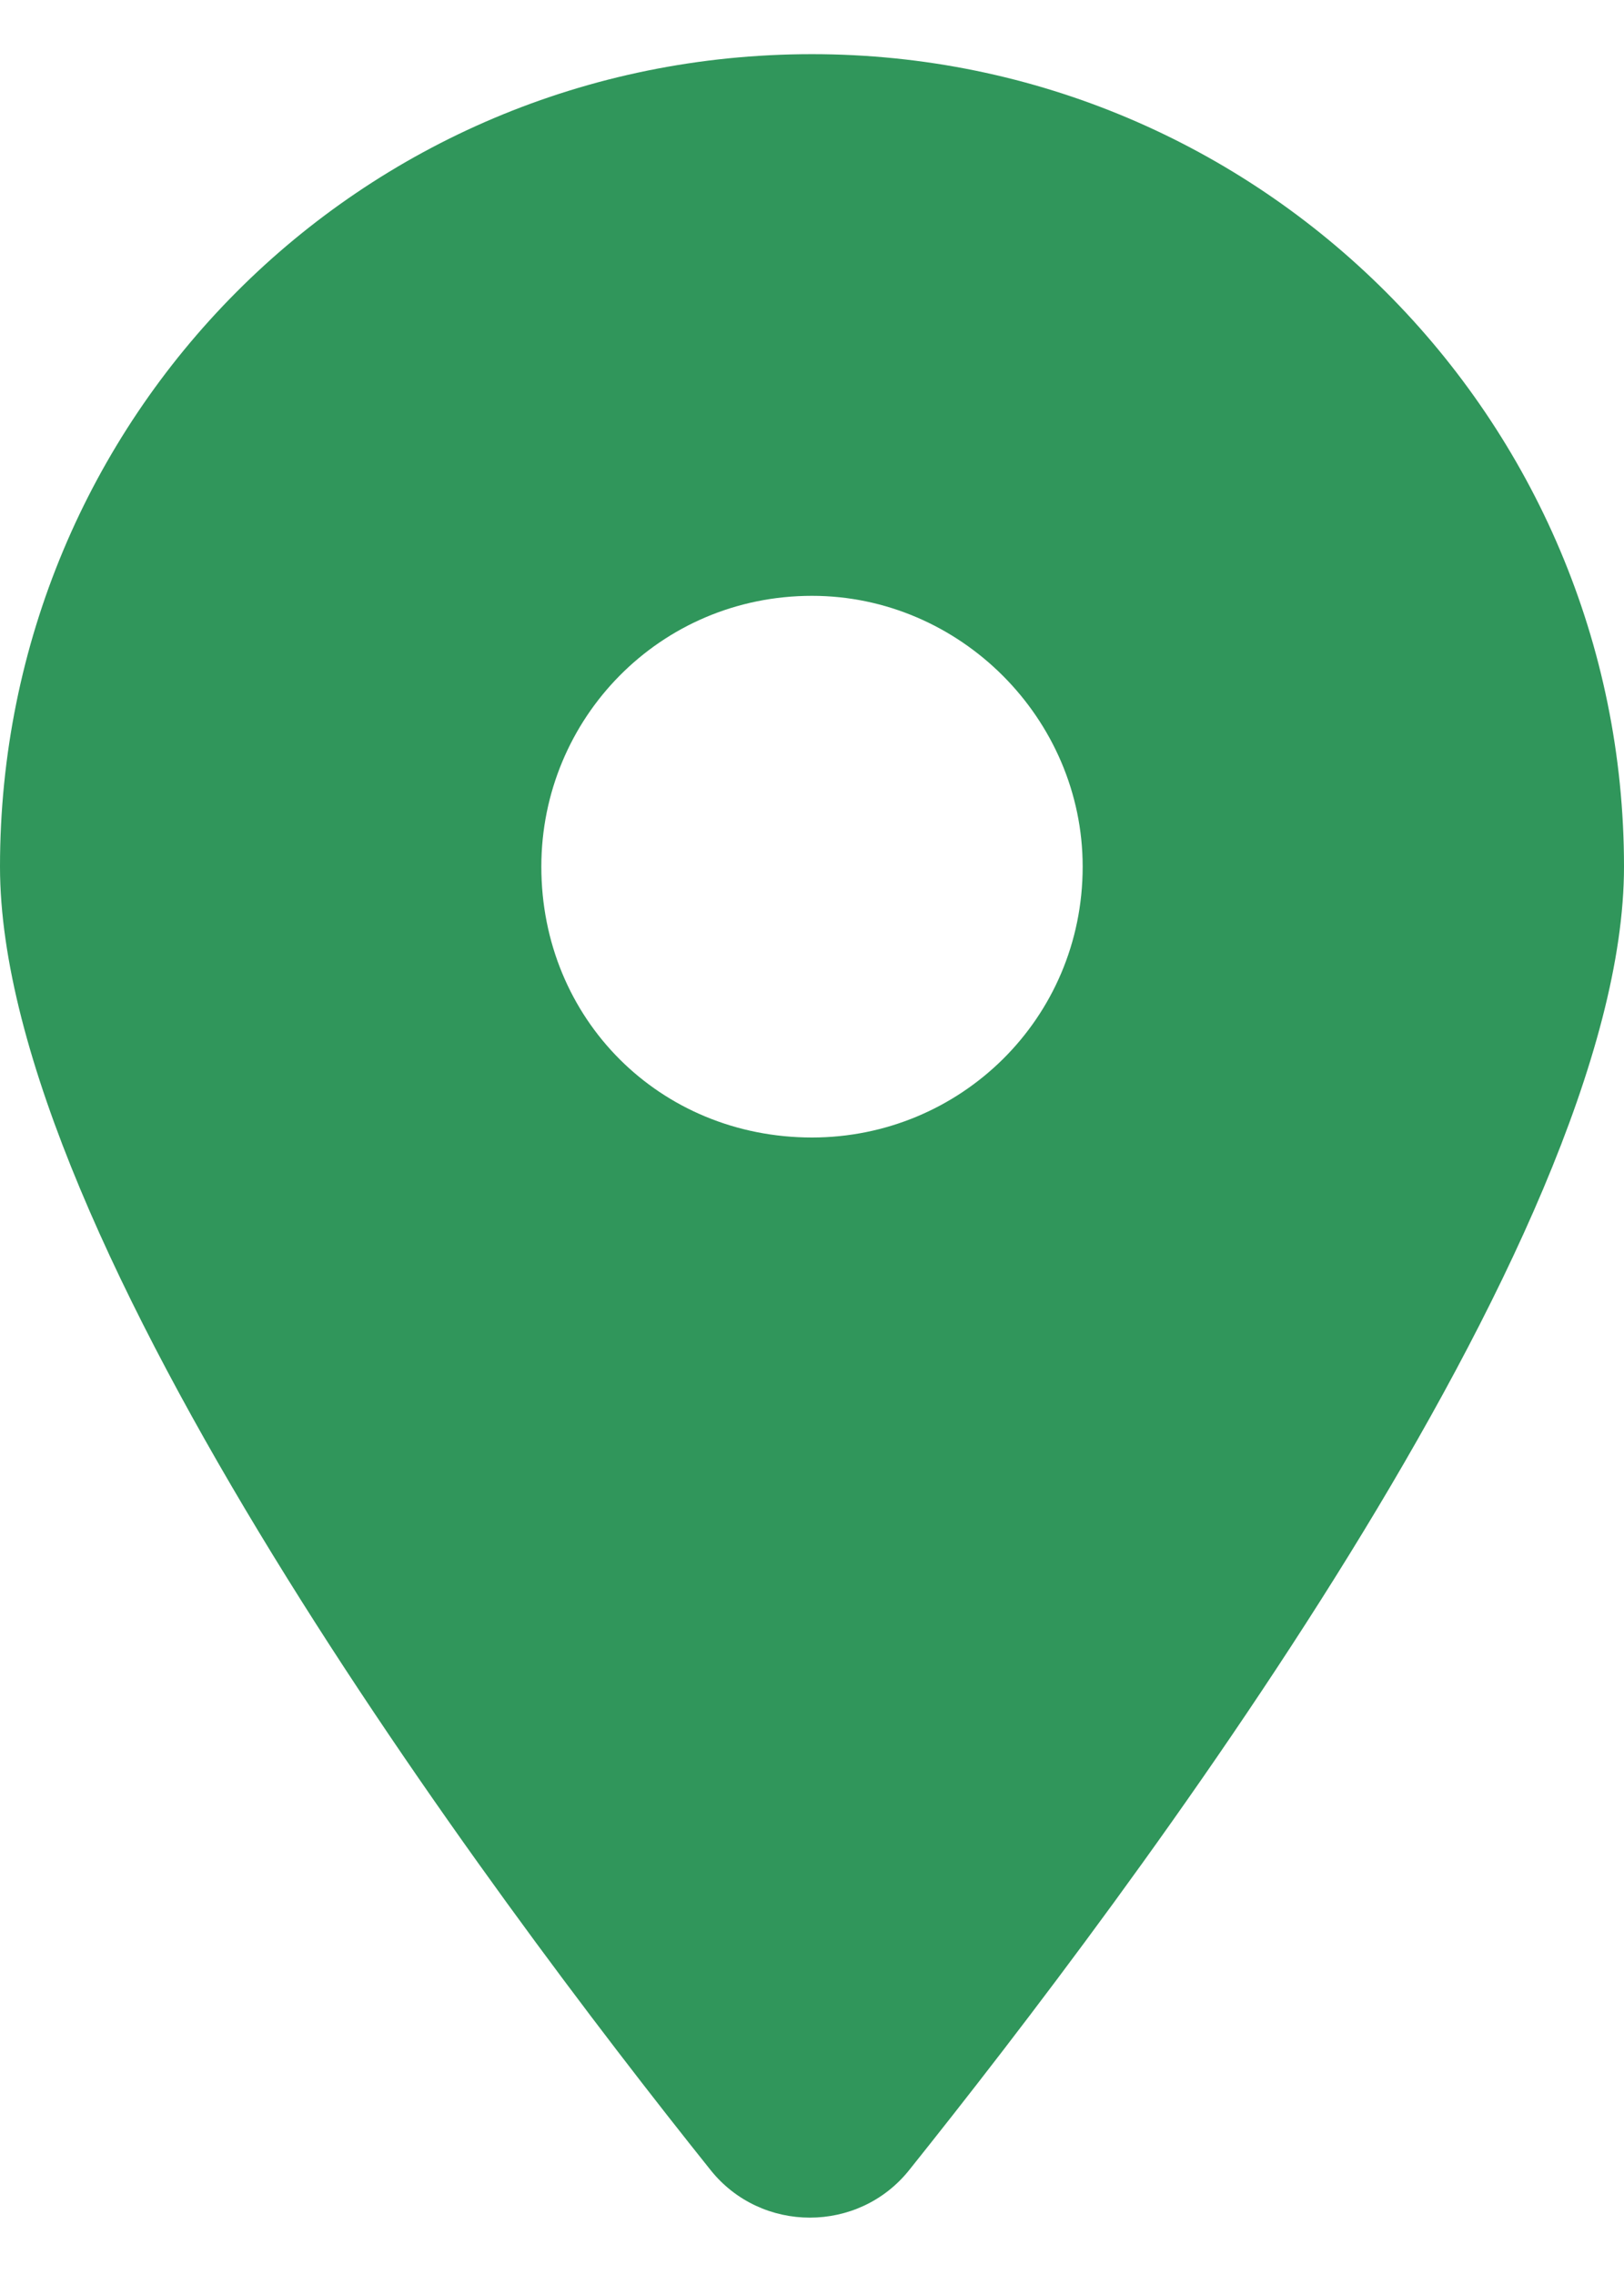 <?xml version="1.0" encoding="utf-8"?>
<!-- Generator: Adobe Illustrator 16.0.0, SVG Export Plug-In . SVG Version: 6.00 Build 0)  -->
<!DOCTYPE svg PUBLIC "-//W3C//DTD SVG 1.1//EN" "http://www.w3.org/Graphics/SVG/1.1/DTD/svg11.dtd">
<svg version="1.1" id="Layer_1" xmlns="http://www.w3.org/2000/svg" xmlns:xlink="http://www.w3.org/1999/xlink" x="0px" y="0px"
	 width="15px" height="21px" viewBox="0 0 15 21" enable-background="new 0 0 15 21" xml:space="preserve">
<path fill="#30965B" d="M6.563,20.031C4.531,17.492,0,11.438,0,8c0-4.141,3.32-7.5,7.5-7.5C11.641,0.5,15,3.859,15,8
	c0,3.438-4.57,9.492-6.602,12.031C7.93,20.617,7.031,20.617,6.563,20.031z M7.5,10.5C8.867,10.5,10,9.406,10,8
	c0-1.367-1.133-2.5-2.5-2.5C6.094,5.5,5,6.633,5,8C5,9.406,6.094,10.5,7.5,10.5z"/>
</svg>
